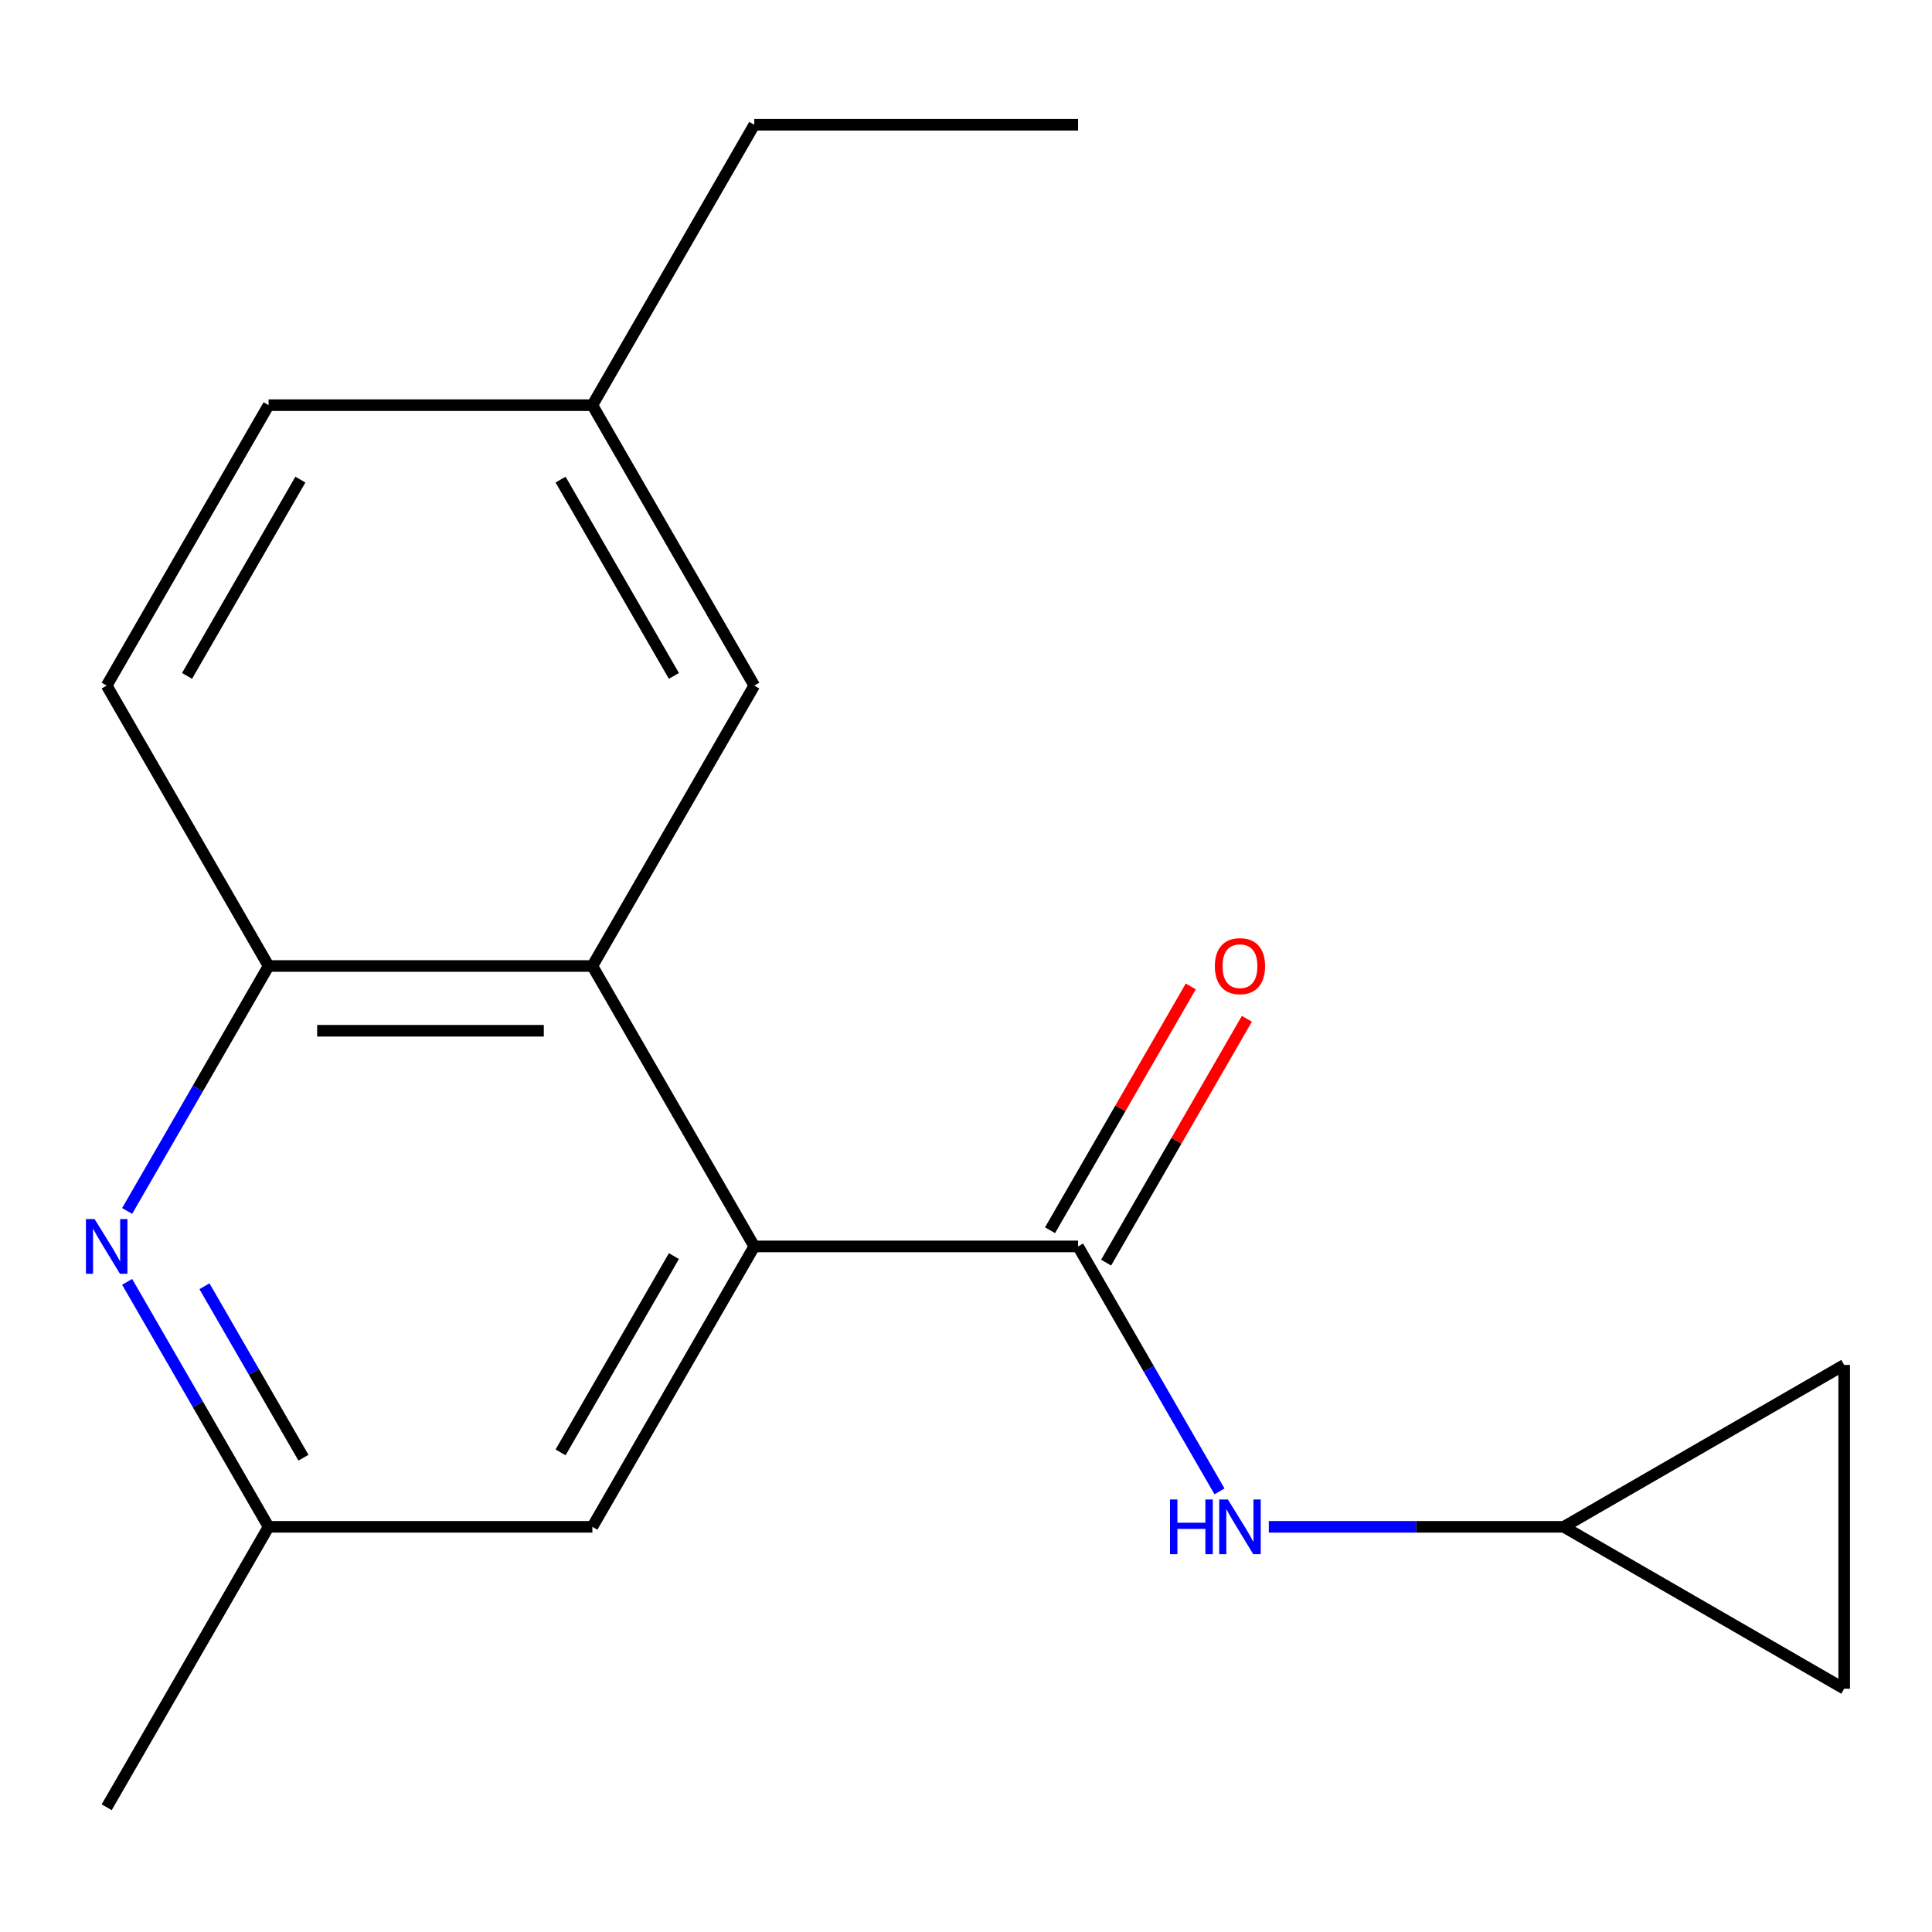 <?xml version='1.0' encoding='iso-8859-1'?>
<svg version='1.1' baseProfile='full'
              xmlns='http://www.w3.org/2000/svg'
                      xmlns:rdkit='http://www.rdkit.org/xml'
                      xmlns:xlink='http://www.w3.org/1999/xlink'
                  xml:space='preserve'
width='1000px' height='1000px' viewBox='0 0 1000 1000'>
<!-- END OF HEADER -->
<rect style='opacity:1.0;fill:#FFFFFF;stroke:none' width='1000' height='1000' x='0' y='0'> </rect>
<path class='bond-0' d='M 558.007,645.143 L 390.411,645.143' style='fill:none;fill-rule:evenodd;stroke:#000000;stroke-width:6px;stroke-linecap:butt;stroke-linejoin:miter;stroke-opacity:1' />
<path class='bond-4' d='M 558.007,645.143 L 594.609,708.54' style='fill:none;fill-rule:evenodd;stroke:#000000;stroke-width:6px;stroke-linecap:butt;stroke-linejoin:miter;stroke-opacity:1' />
<path class='bond-4' d='M 594.609,708.54 L 631.211,771.936' style='fill:none;fill-rule:evenodd;stroke:#0000FF;stroke-width:6px;stroke-linecap:butt;stroke-linejoin:miter;stroke-opacity:1' />
<path class='bond-10' d='M 572.522,653.523 L 608.95,590.426' style='fill:none;fill-rule:evenodd;stroke:#000000;stroke-width:6px;stroke-linecap:butt;stroke-linejoin:miter;stroke-opacity:1' />
<path class='bond-10' d='M 608.95,590.426 L 645.379,527.33' style='fill:none;fill-rule:evenodd;stroke:#FF0000;stroke-width:6px;stroke-linecap:butt;stroke-linejoin:miter;stroke-opacity:1' />
<path class='bond-10' d='M 543.493,636.763 L 579.922,573.667' style='fill:none;fill-rule:evenodd;stroke:#000000;stroke-width:6px;stroke-linecap:butt;stroke-linejoin:miter;stroke-opacity:1' />
<path class='bond-10' d='M 579.922,573.667 L 616.351,510.57' style='fill:none;fill-rule:evenodd;stroke:#FF0000;stroke-width:6px;stroke-linecap:butt;stroke-linejoin:miter;stroke-opacity:1' />
<path class='bond-1' d='M 390.411,645.143 L 306.612,500' style='fill:none;fill-rule:evenodd;stroke:#000000;stroke-width:6px;stroke-linecap:butt;stroke-linejoin:miter;stroke-opacity:1' />
<path class='bond-6' d='M 390.411,645.143 L 306.612,790.286' style='fill:none;fill-rule:evenodd;stroke:#000000;stroke-width:6px;stroke-linecap:butt;stroke-linejoin:miter;stroke-opacity:1' />
<path class='bond-6' d='M 348.812,650.155 L 290.153,751.755' style='fill:none;fill-rule:evenodd;stroke:#000000;stroke-width:6px;stroke-linecap:butt;stroke-linejoin:miter;stroke-opacity:1' />
<path class='bond-3' d='M 306.612,500 L 139.015,500' style='fill:none;fill-rule:evenodd;stroke:#000000;stroke-width:6px;stroke-linecap:butt;stroke-linejoin:miter;stroke-opacity:1' />
<path class='bond-3' d='M 281.473,533.519 L 164.155,533.519' style='fill:none;fill-rule:evenodd;stroke:#000000;stroke-width:6px;stroke-linecap:butt;stroke-linejoin:miter;stroke-opacity:1' />
<path class='bond-11' d='M 306.612,500 L 390.411,354.857' style='fill:none;fill-rule:evenodd;stroke:#000000;stroke-width:6px;stroke-linecap:butt;stroke-linejoin:miter;stroke-opacity:1' />
<path class='bond-2' d='M 65.811,663.493 L 102.413,726.89' style='fill:none;fill-rule:evenodd;stroke:#0000FF;stroke-width:6px;stroke-linecap:butt;stroke-linejoin:miter;stroke-opacity:1' />
<path class='bond-2' d='M 102.413,726.89 L 139.015,790.286' style='fill:none;fill-rule:evenodd;stroke:#000000;stroke-width:6px;stroke-linecap:butt;stroke-linejoin:miter;stroke-opacity:1' />
<path class='bond-2' d='M 105.821,665.752 L 131.442,710.13' style='fill:none;fill-rule:evenodd;stroke:#0000FF;stroke-width:6px;stroke-linecap:butt;stroke-linejoin:miter;stroke-opacity:1' />
<path class='bond-2' d='M 131.442,710.13 L 157.063,754.507' style='fill:none;fill-rule:evenodd;stroke:#000000;stroke-width:6px;stroke-linecap:butt;stroke-linejoin:miter;stroke-opacity:1' />
<path class='bond-19' d='M 65.811,626.793 L 102.413,563.397' style='fill:none;fill-rule:evenodd;stroke:#0000FF;stroke-width:6px;stroke-linecap:butt;stroke-linejoin:miter;stroke-opacity:1' />
<path class='bond-19' d='M 102.413,563.397 L 139.015,500' style='fill:none;fill-rule:evenodd;stroke:#000000;stroke-width:6px;stroke-linecap:butt;stroke-linejoin:miter;stroke-opacity:1' />
<path class='bond-12' d='M 139.015,500 L 55.217,354.857' style='fill:none;fill-rule:evenodd;stroke:#000000;stroke-width:6px;stroke-linecap:butt;stroke-linejoin:miter;stroke-opacity:1' />
<path class='bond-5' d='M 656.736,790.286 L 733.069,790.286' style='fill:none;fill-rule:evenodd;stroke:#0000FF;stroke-width:6px;stroke-linecap:butt;stroke-linejoin:miter;stroke-opacity:1' />
<path class='bond-5' d='M 733.069,790.286 L 809.402,790.286' style='fill:none;fill-rule:evenodd;stroke:#000000;stroke-width:6px;stroke-linecap:butt;stroke-linejoin:miter;stroke-opacity:1' />
<path class='bond-7' d='M 809.402,790.286 L 954.545,706.488' style='fill:none;fill-rule:evenodd;stroke:#000000;stroke-width:6px;stroke-linecap:butt;stroke-linejoin:miter;stroke-opacity:1' />
<path class='bond-8' d='M 809.402,790.286 L 954.545,874.084' style='fill:none;fill-rule:evenodd;stroke:#000000;stroke-width:6px;stroke-linecap:butt;stroke-linejoin:miter;stroke-opacity:1' />
<path class='bond-9' d='M 306.612,790.286 L 139.015,790.286' style='fill:none;fill-rule:evenodd;stroke:#000000;stroke-width:6px;stroke-linecap:butt;stroke-linejoin:miter;stroke-opacity:1' />
<path class='bond-18' d='M 954.545,706.488 L 954.545,874.084' style='fill:none;fill-rule:evenodd;stroke:#000000;stroke-width:6px;stroke-linecap:butt;stroke-linejoin:miter;stroke-opacity:1' />
<path class='bond-15' d='M 139.015,790.286 L 55.217,935.429' style='fill:none;fill-rule:evenodd;stroke:#000000;stroke-width:6px;stroke-linecap:butt;stroke-linejoin:miter;stroke-opacity:1' />
<path class='bond-13' d='M 390.411,354.857 L 306.612,209.714' style='fill:none;fill-rule:evenodd;stroke:#000000;stroke-width:6px;stroke-linecap:butt;stroke-linejoin:miter;stroke-opacity:1' />
<path class='bond-13' d='M 348.812,349.845 L 290.153,248.245' style='fill:none;fill-rule:evenodd;stroke:#000000;stroke-width:6px;stroke-linecap:butt;stroke-linejoin:miter;stroke-opacity:1' />
<path class='bond-20' d='M 55.217,354.857 L 139.015,209.714' style='fill:none;fill-rule:evenodd;stroke:#000000;stroke-width:6px;stroke-linecap:butt;stroke-linejoin:miter;stroke-opacity:1' />
<path class='bond-20' d='M 96.815,349.845 L 155.474,248.245' style='fill:none;fill-rule:evenodd;stroke:#000000;stroke-width:6px;stroke-linecap:butt;stroke-linejoin:miter;stroke-opacity:1' />
<path class='bond-14' d='M 306.612,209.714 L 139.015,209.714' style='fill:none;fill-rule:evenodd;stroke:#000000;stroke-width:6px;stroke-linecap:butt;stroke-linejoin:miter;stroke-opacity:1' />
<path class='bond-16' d='M 306.612,209.714 L 390.411,64.571' style='fill:none;fill-rule:evenodd;stroke:#000000;stroke-width:6px;stroke-linecap:butt;stroke-linejoin:miter;stroke-opacity:1' />
<path class='bond-17' d='M 390.411,64.571 L 558.007,64.571' style='fill:none;fill-rule:evenodd;stroke:#000000;stroke-width:6px;stroke-linecap:butt;stroke-linejoin:miter;stroke-opacity:1' />
<path  class='atom-3' d='M 48.957 630.983
L 58.237 645.983
Q 59.157 647.463, 60.637 650.143
Q 62.117 652.823, 62.197 652.983
L 62.197 630.983
L 65.957 630.983
L 65.957 659.303
L 62.077 659.303
L 52.117 642.903
Q 50.957 640.983, 49.717 638.783
Q 48.517 636.583, 48.157 635.903
L 48.157 659.303
L 44.477 659.303
L 44.477 630.983
L 48.957 630.983
' fill='#0000FF'/>
<path  class='atom-5' d='M 605.586 776.126
L 609.426 776.126
L 609.426 788.166
L 623.906 788.166
L 623.906 776.126
L 627.746 776.126
L 627.746 804.446
L 623.906 804.446
L 623.906 791.366
L 609.426 791.366
L 609.426 804.446
L 605.586 804.446
L 605.586 776.126
' fill='#0000FF'/>
<path  class='atom-5' d='M 635.546 776.126
L 644.826 791.126
Q 645.746 792.606, 647.226 795.286
Q 648.706 797.966, 648.786 798.126
L 648.786 776.126
L 652.546 776.126
L 652.546 804.446
L 648.666 804.446
L 638.706 788.046
Q 637.546 786.126, 636.306 783.926
Q 635.106 781.726, 634.746 781.046
L 634.746 804.446
L 631.066 804.446
L 631.066 776.126
L 635.546 776.126
' fill='#0000FF'/>
<path  class='atom-11' d='M 628.806 500.08
Q 628.806 493.28, 632.166 489.48
Q 635.526 485.68, 641.806 485.68
Q 648.086 485.68, 651.446 489.48
Q 654.806 493.28, 654.806 500.08
Q 654.806 506.96, 651.406 510.88
Q 648.006 514.76, 641.806 514.76
Q 635.566 514.76, 632.166 510.88
Q 628.806 507, 628.806 500.08
M 641.806 511.56
Q 646.126 511.56, 648.446 508.68
Q 650.806 505.76, 650.806 500.08
Q 650.806 494.52, 648.446 491.72
Q 646.126 488.88, 641.806 488.88
Q 637.486 488.88, 635.126 491.68
Q 632.806 494.48, 632.806 500.08
Q 632.806 505.8, 635.126 508.68
Q 637.486 511.56, 641.806 511.56
' fill='#FF0000'/>
</svg>
